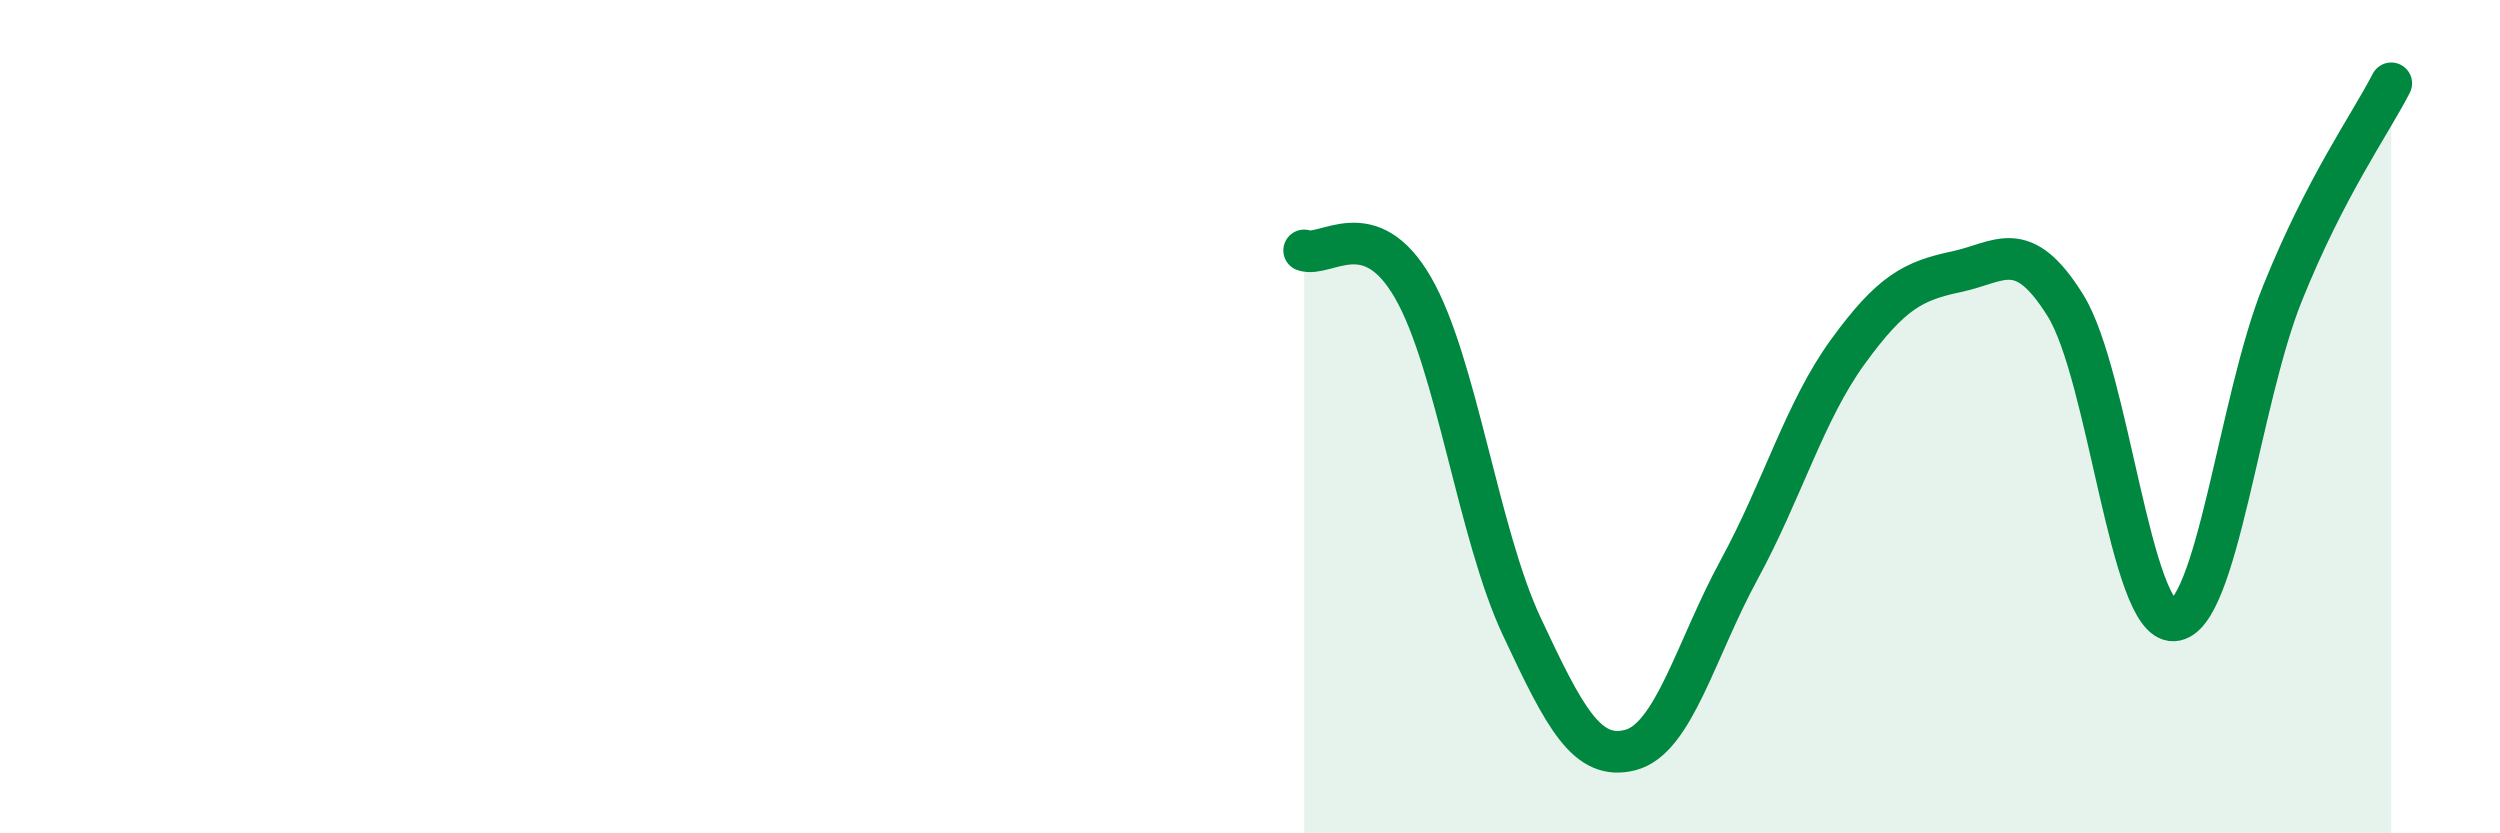 
    <svg width="60" height="20" viewBox="0 0 60 20" xmlns="http://www.w3.org/2000/svg">
      <path
        d="M 31.3,6.01 C 31.82,6.19 32.87,5.1 33.91,6.9 C 34.95,8.7 35.48,12.81 36.52,15.03 C 37.56,17.25 38.09,18.27 39.13,18 C 40.17,17.73 40.7,15.58 41.74,13.67 C 42.78,11.76 43.31,9.87 44.35,8.44 C 45.39,7.01 45.92,6.74 46.96,6.52 C 48,6.3 48.53,5.66 49.57,7.33 C 50.61,9 51.13,14.95 52.17,14.89 C 53.21,14.83 53.74,9.62 54.78,7.04 C 55.82,4.46 56.87,3.01 57.39,2L57.39 20L31.3 20Z"
        fill="#008740"
        opacity="0.1"
        stroke-linecap="round"
        stroke-linejoin="round"
      />
      <path
        d="M 31.3,6.01 C 31.82,6.19 32.87,5.1 33.91,6.9 C 34.95,8.7 35.48,12.81 36.52,15.03 C 37.56,17.25 38.09,18.27 39.13,18 C 40.17,17.73 40.7,15.58 41.74,13.67 C 42.78,11.76 43.31,9.87 44.35,8.44 C 45.39,7.01 45.92,6.74 46.96,6.52 C 48,6.3 48.53,5.66 49.57,7.33 C 50.61,9 51.13,14.95 52.17,14.89 C 53.21,14.83 53.74,9.62 54.78,7.04 C 55.82,4.46 56.87,3.01 57.39,2"
        stroke="#008740"
        stroke-width="1"
        fill="none"
        stroke-linecap="round"
        stroke-linejoin="round"
      />
    </svg>
  